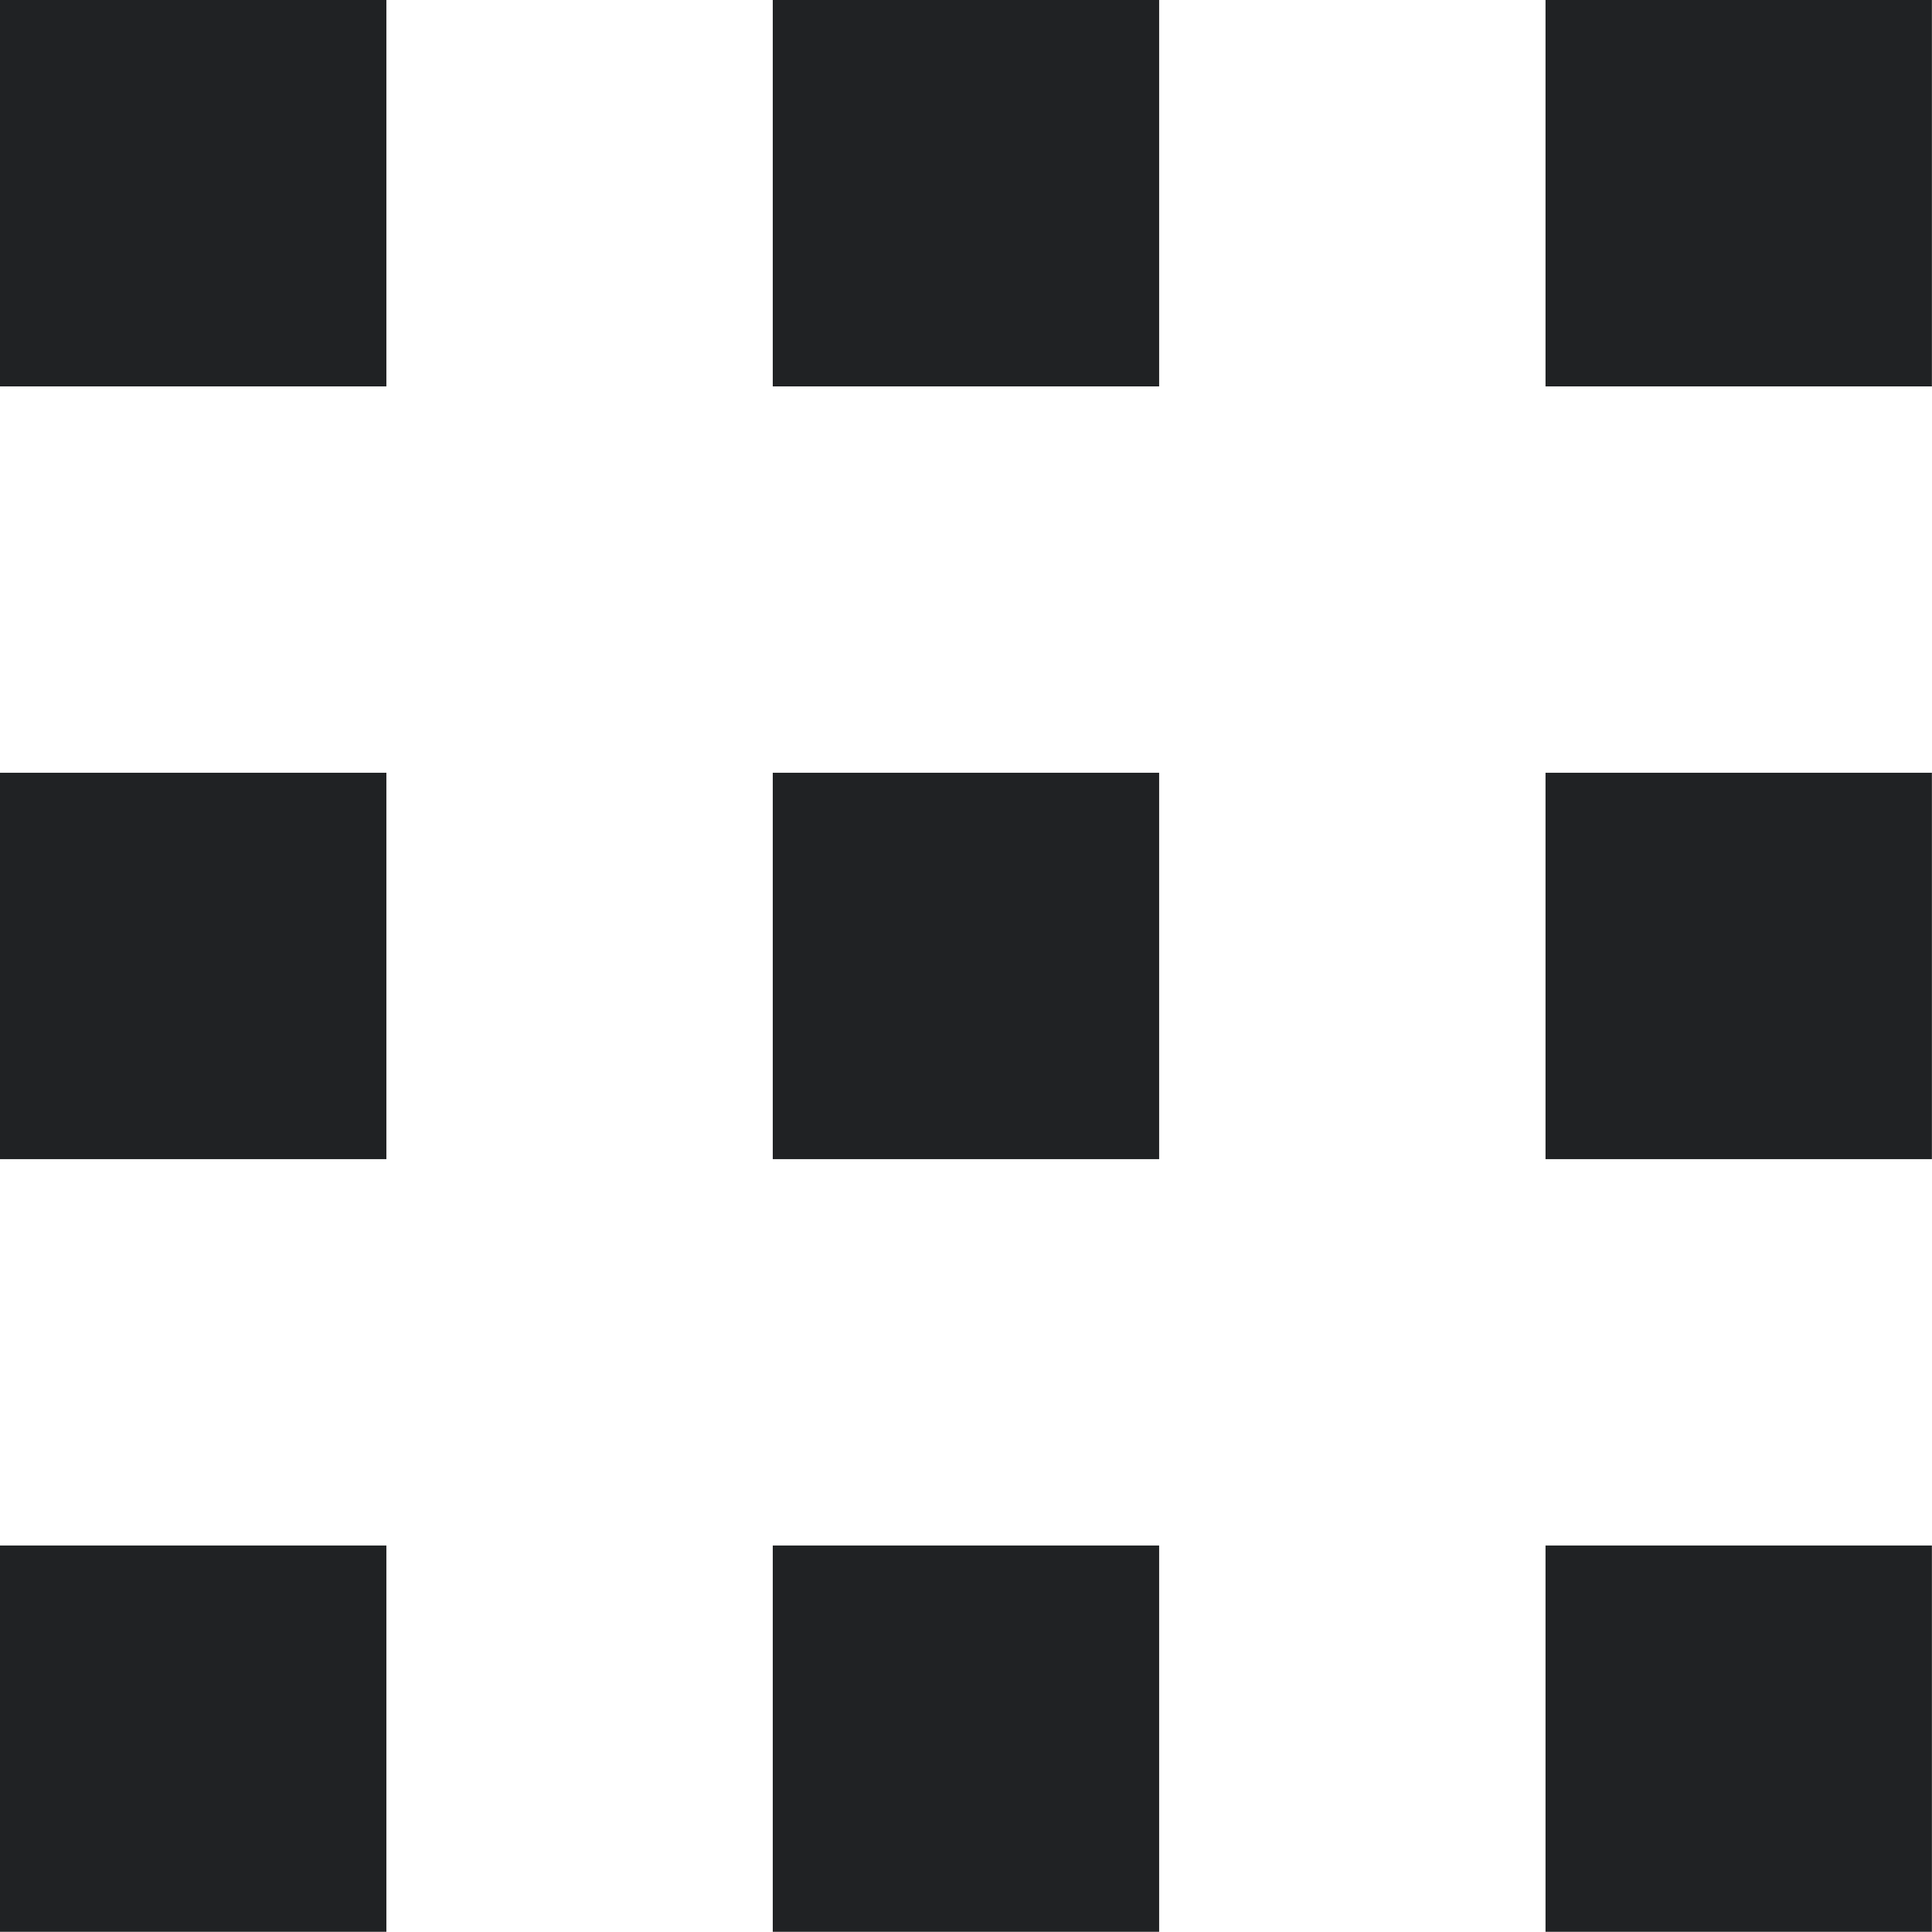 <svg xmlns="http://www.w3.org/2000/svg" width="20.001" height="19.999" viewBox="0 0 20.001 19.999">
  <path id="Icon" d="M-7642,20V16h4v4Zm-8,0V16h4v4Zm-8,0V16h4v4Zm16-8V8h4v4Zm-8,0V8h4v4Zm-8,0V8h4v4Zm16-8V0h4V4Zm-8,0V0h4V4Zm-8,0V0h4V4Z" transform="translate(7658)" fill="#202224"/>
</svg>
